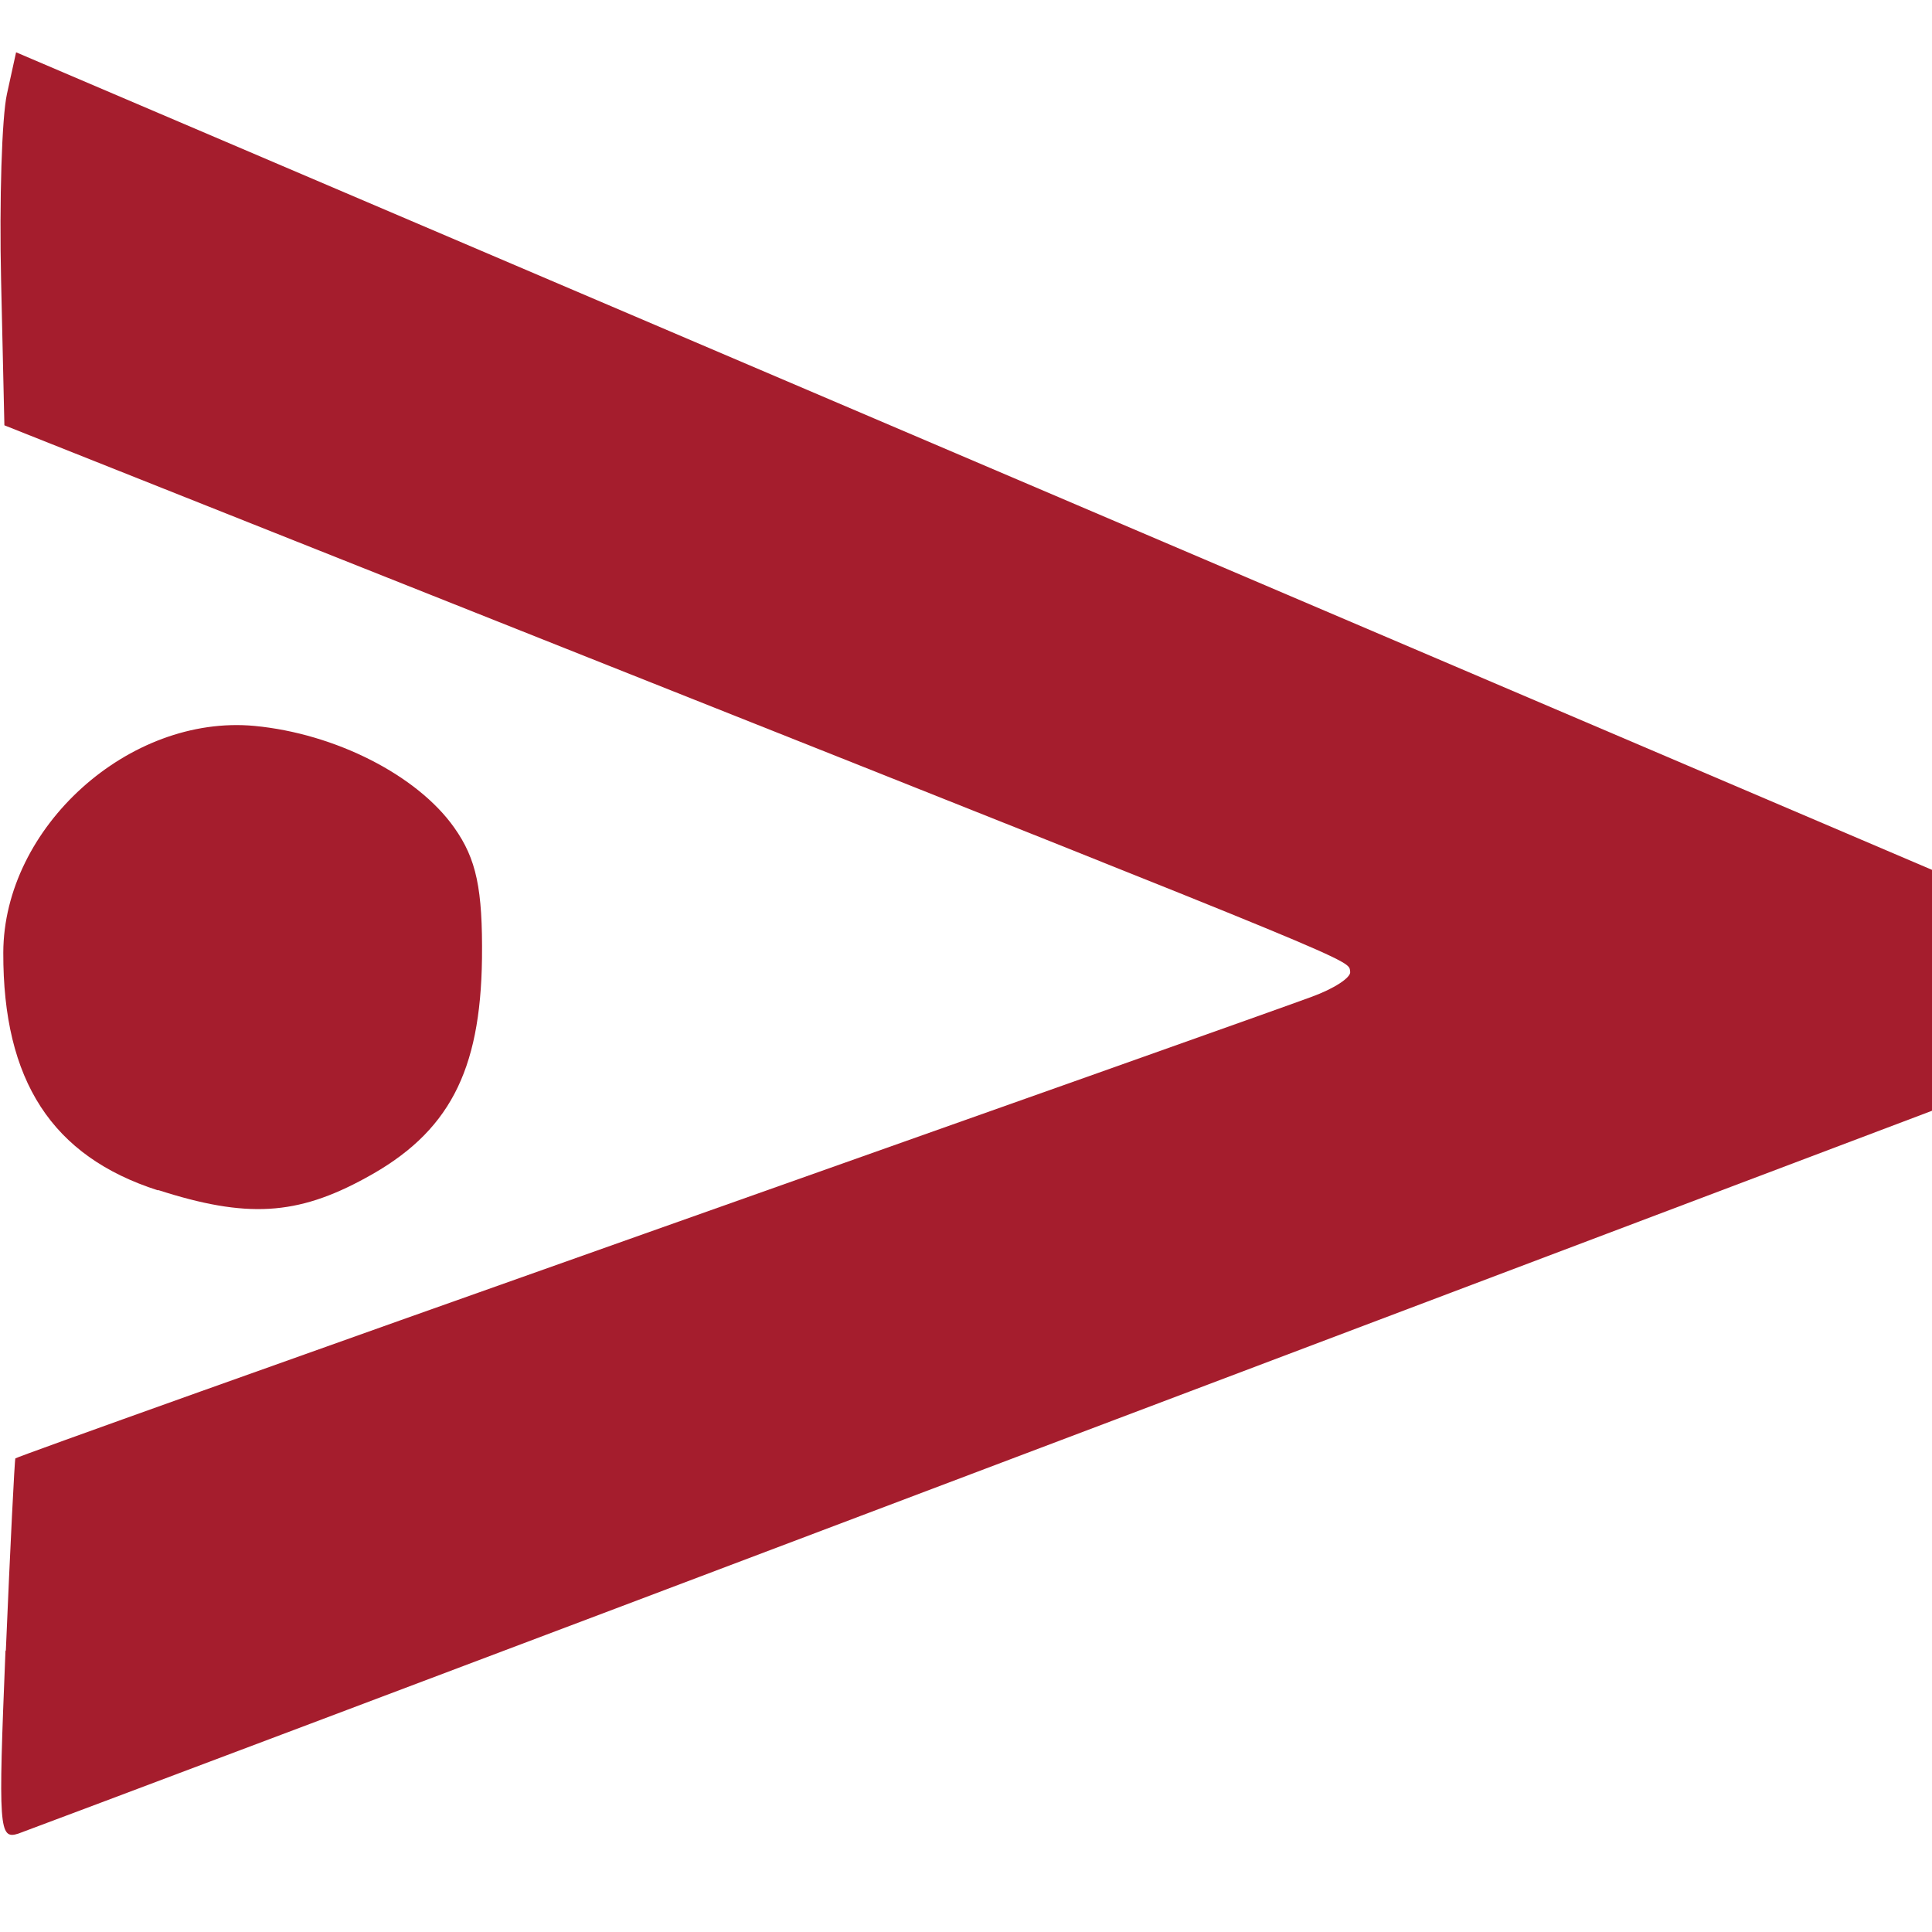 <?xml version="1.0" encoding="UTF-8" standalone="no"?>
<!-- Created with Inkscape (http://www.inkscape.org/) -->

<svg
   width="19.967"
   height="19.967"
   viewBox="0 0 5.283 5.283"
   version="1.1"
   id="svg1645"
   inkscape:export-filename="../ai_picker/images/ai_picker_store_128.png"
   inkscape:export-xdpi="615.40796"
   inkscape:export-ydpi="615.40796"
   inkscape:version="1.2.2 (b0a8486541, 2022-12-01)"
   sodipodi:docname="ai_picker_icon.svg"
   xmlns:inkscape="http://www.inkscape.org/namespaces/inkscape"
   xmlns:sodipodi="http://sodipodi.sourceforge.net/DTD/sodipodi-0.dtd"
   xmlns="http://www.w3.org/2000/svg"
   xmlns:svg="http://www.w3.org/2000/svg">
  <sodipodi:namedview
     id="namedview1647"
     pagecolor="#ffffff"
     bordercolor="#000000"
     borderopacity="0.25"
     inkscape:showpageshadow="2"
     inkscape:pageopacity="0.0"
     inkscape:pagecheckerboard="0"
     inkscape:deskcolor="#d1d1d1"
     inkscape:document-units="mm"
     showgrid="true"
     inkscape:zoom="38.63251"
     inkscape:cx="6.7559679"
     inkscape:cy="8.0760996"
     inkscape:window-width="1920"
     inkscape:window-height="998"
     inkscape:window-x="0"
     inkscape:window-y="0"
     inkscape:window-maximized="1"
     inkscape:current-layer="layer1">
    <inkscape:grid
       type="xygrid"
       id="grid4620"
       originx="0"
       originy="0" />
  </sodipodi:namedview>
  <defs
     id="defs1642" />
  <g
     inkscape:label="Layer 1"
     inkscape:groupmode="layer"
     id="layer1"
     style="display:inline"
     transform="translate(-100.677,-130.139)">
    <path
       style="display:none;fill:#ffffff;stroke-width:0.037"
       d="m 101.099,133.112 c -0.193,-0.069 -0.277,-0.154 -0.323,-0.326 -0.14,-0.52 0.331,-0.888 0.841,-0.657 0.209,0.095 0.283,0.243 0.263,0.525 -0.013,0.175 -0.036,0.237 -0.122,0.327 -0.168,0.175 -0.403,0.222 -0.658,0.131 z"
       id="path1576" />
    <path
       style="display:none;fill:#dbdbe3;stroke-width:0.037"
       d="m 100.675,134.511 0.01,-0.539 1.822,-0.64 c 1.002,-0.352 1.832,-0.65 1.844,-0.661 0.012,-0.012 0.015,-0.027 0.006,-0.034 -0.008,-0.007 -0.842,-0.34 -1.853,-0.741 l -1.837,-0.729 v -0.532 c 0,-0.41 0.011,-0.528 0.046,-0.514 0.025,0.01 1.226,0.522 2.668,1.139 l 2.622,1.121 v 0.325 0.325 l -2.475,0.936 c -1.361,0.515 -2.562,0.969 -2.669,1.009 l -0.195,0.073 z"
       id="path1578" />
    <path
       style="display:inline;fill:#a51d2d;stroke-width:0.032"
       d="m 100.693,134.652 c 0.012,-0.285 0.024,-0.522 0.026,-0.525 0.003,-0.004 0.776,-0.28 1.719,-0.614 0.943,-0.334 1.764,-0.625 1.825,-0.648 0.061,-0.022 0.109,-0.053 0.106,-0.069 -0.006,-0.034 0.065,-0.005 -2.028,-0.837 l -1.652,-0.657 -0.009,-0.396 c -0.005,-0.218 0.002,-0.447 0.016,-0.51 l 0.025,-0.114 2.62,1.118 2.62,1.118 v 0.329 0.329 l -2.589,0.979 c -1.424,0.539 -2.614,0.987 -2.645,0.998 -0.053,0.017 -0.055,-0.012 -0.035,-0.5 z"
       id="path1735"
       clip-path="none" />
    <path
       style="display:inline;fill:#a51d2d;stroke-width:0.039"
       d="m 101.109,133.394 c -0.29,-0.093 -0.424,-0.3 -0.423,-0.65 9.4e-4,-0.343 0.344,-0.652 0.687,-0.62 0.221,0.021 0.445,0.135 0.546,0.278 0.061,0.086 0.078,0.168 0.076,0.358 -0.004,0.31 -0.091,0.477 -0.318,0.6 -0.188,0.103 -0.326,0.111 -0.568,0.033 z"
       id="path1737" />
    <path
       style="display:none;fill:#e9e9f2;stroke-width:0.024"
       d="m 104.901,133.157 c -0.179,-0.057 -0.261,-0.181 -0.261,-0.393 5.8e-4,-0.207 0.212,-0.395 0.424,-0.375 0.136,0.013 0.274,0.082 0.337,0.168 0.037,0.052 0.048,0.101 0.047,0.217 -0.002,0.188 -0.056,0.288 -0.196,0.363 -0.116,0.062 -0.201,0.067 -0.35,0.02 z"
       id="path1737-5" />
  </g>
</svg>
